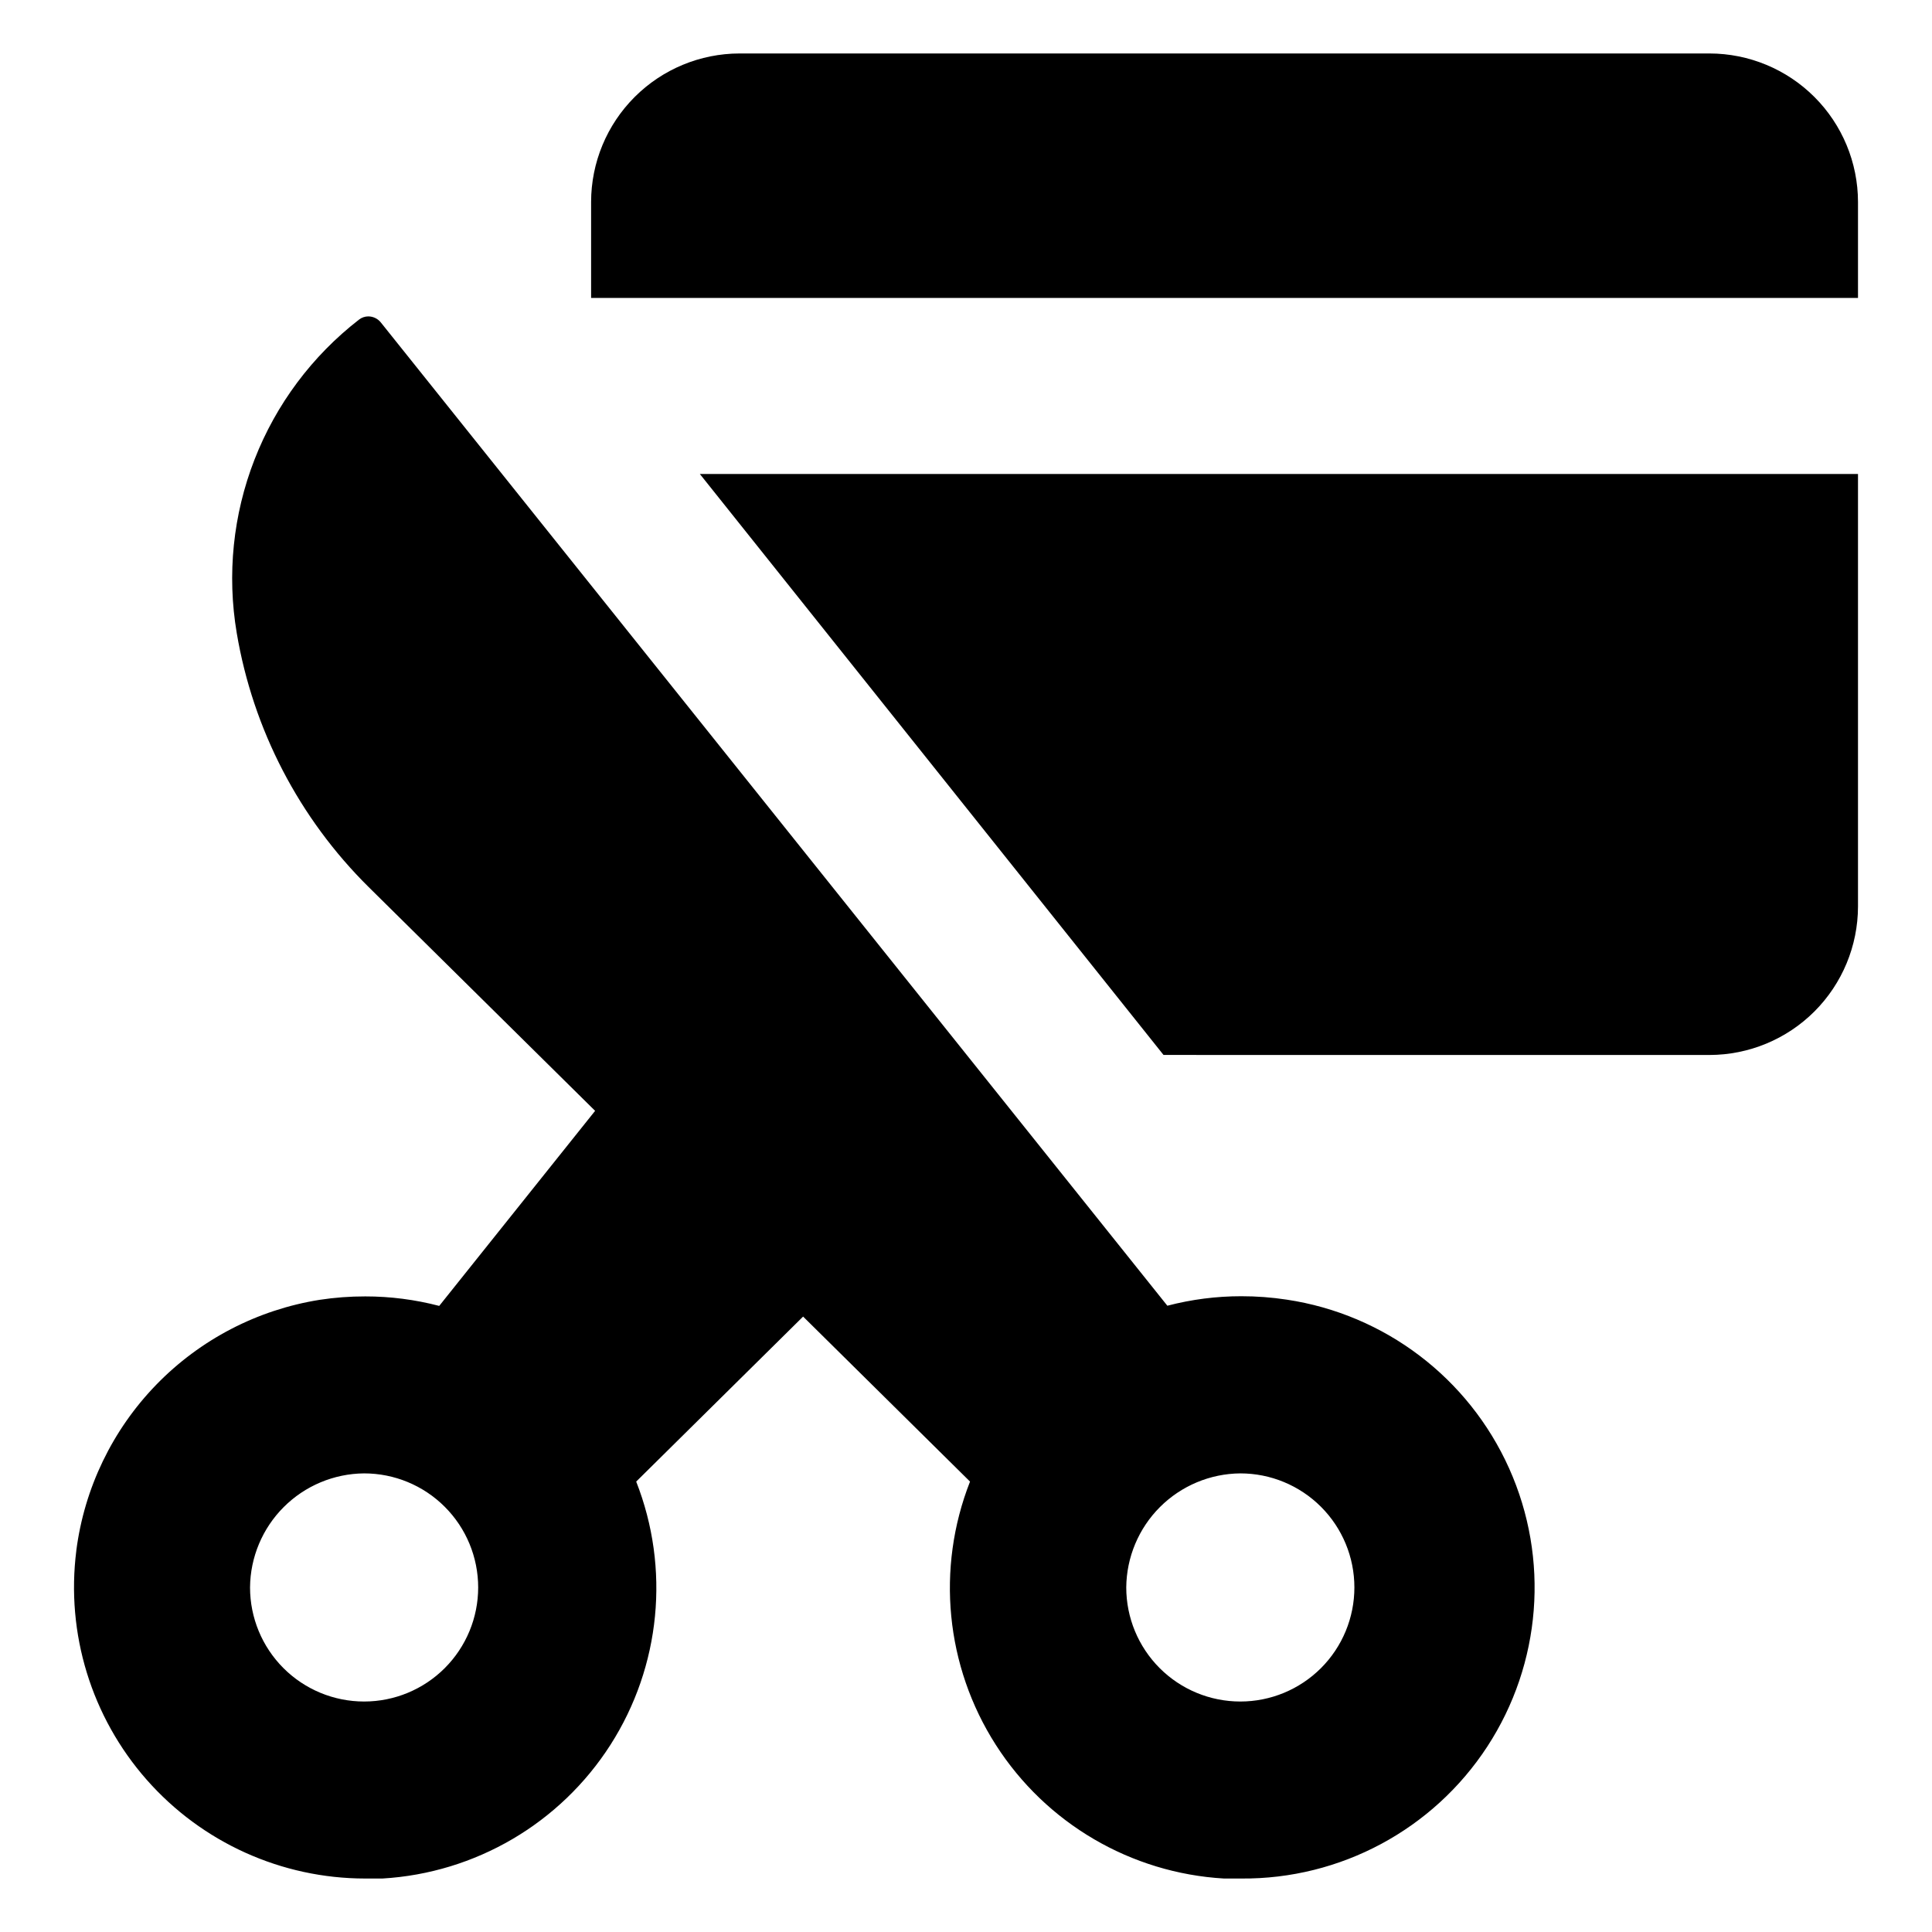 <?xml version="1.0" encoding="UTF-8"?>
<!-- Uploaded to: ICON Repo, www.svgrepo.com, Generator: ICON Repo Mixer Tools -->
<svg fill="#000000" width="800px" height="800px" version="1.1" viewBox="144 144 512 512" xmlns="http://www.w3.org/2000/svg">
 <path d="m597.04 158.17c10.43 0.012 20.43 4.16 27.809 11.539 7.375 7.375 11.523 17.375 11.539 27.805v25.441l-335.74 0.004v-25.445c0.012-10.43 4.16-20.43 11.539-27.805 7.375-7.379 17.375-11.527 27.809-11.539zm0 265.41c10.43-0.016 20.43-4.164 27.809-11.539 7.375-7.379 11.523-17.379 11.539-27.809v-114.62h-306.92l122.88 153.96zm-432.82 131.34c2.133-16.559 9.566-31.977 21.191-43.957 11.625-11.977 26.812-19.871 43.297-22.496 4-0.609 8.043-0.914 12.09-0.906 6.617-0.004 13.203 0.844 19.602 2.516l41.312-51.691-60.004-59.297c-18.422-18.219-30.652-41.762-34.965-67.309-2.621-15.484-0.992-31.387 4.715-46.016 5.703-14.633 15.27-27.441 27.68-37.062 0.703-0.551 1.574-0.852 2.469-0.855 1.293 0.008 2.516 0.598 3.324 1.613l208.43 260.57c6.398-1.672 12.984-2.519 19.598-2.516 4.031-0.004 8.059 0.301 12.043 0.906 25.973 3.898 48.176 20.742 58.926 44.703 10.75 23.965 8.57 51.75-5.785 73.742-14.359 21.992-38.922 35.164-65.184 34.965h-4.586 0.004c-24.676-1.438-47.164-14.613-60.484-35.434-13.324-20.816-15.859-46.758-6.828-69.762l-44.234-43.73-44.234 43.73c9.035 22.996 6.5 48.93-6.809 69.746-13.309 20.812-35.785 33.996-60.449 35.449h-4.586 0.004c-22.16-0.012-43.246-9.547-57.887-26.176-14.645-16.629-21.434-38.75-18.645-60.73zm278.25 9.773c0 8.016 3.188 15.703 8.855 21.375 5.668 5.668 13.355 8.852 21.375 8.852 8.016 0 15.703-3.184 21.375-8.852 5.668-5.672 8.852-13.359 8.852-21.375 0-8.02-3.184-15.707-8.852-21.375-5.672-5.672-13.359-8.855-21.375-8.855-7.996 0.066-15.648 3.273-21.305 8.926-5.652 5.656-8.859 13.305-8.926 21.305zm-232.21 0h0.004c0 8.016 3.184 15.703 8.852 21.375 5.668 5.668 13.359 8.852 21.375 8.852 8.016 0 15.707-3.184 21.375-8.852 5.668-5.672 8.855-13.359 8.855-21.375 0-8.02-3.188-15.707-8.855-21.375-5.668-5.672-13.359-8.855-21.375-8.855-7.996 0.066-15.648 3.273-21.301 8.926-5.656 5.656-8.863 13.305-8.926 21.305z"/>
</svg>
